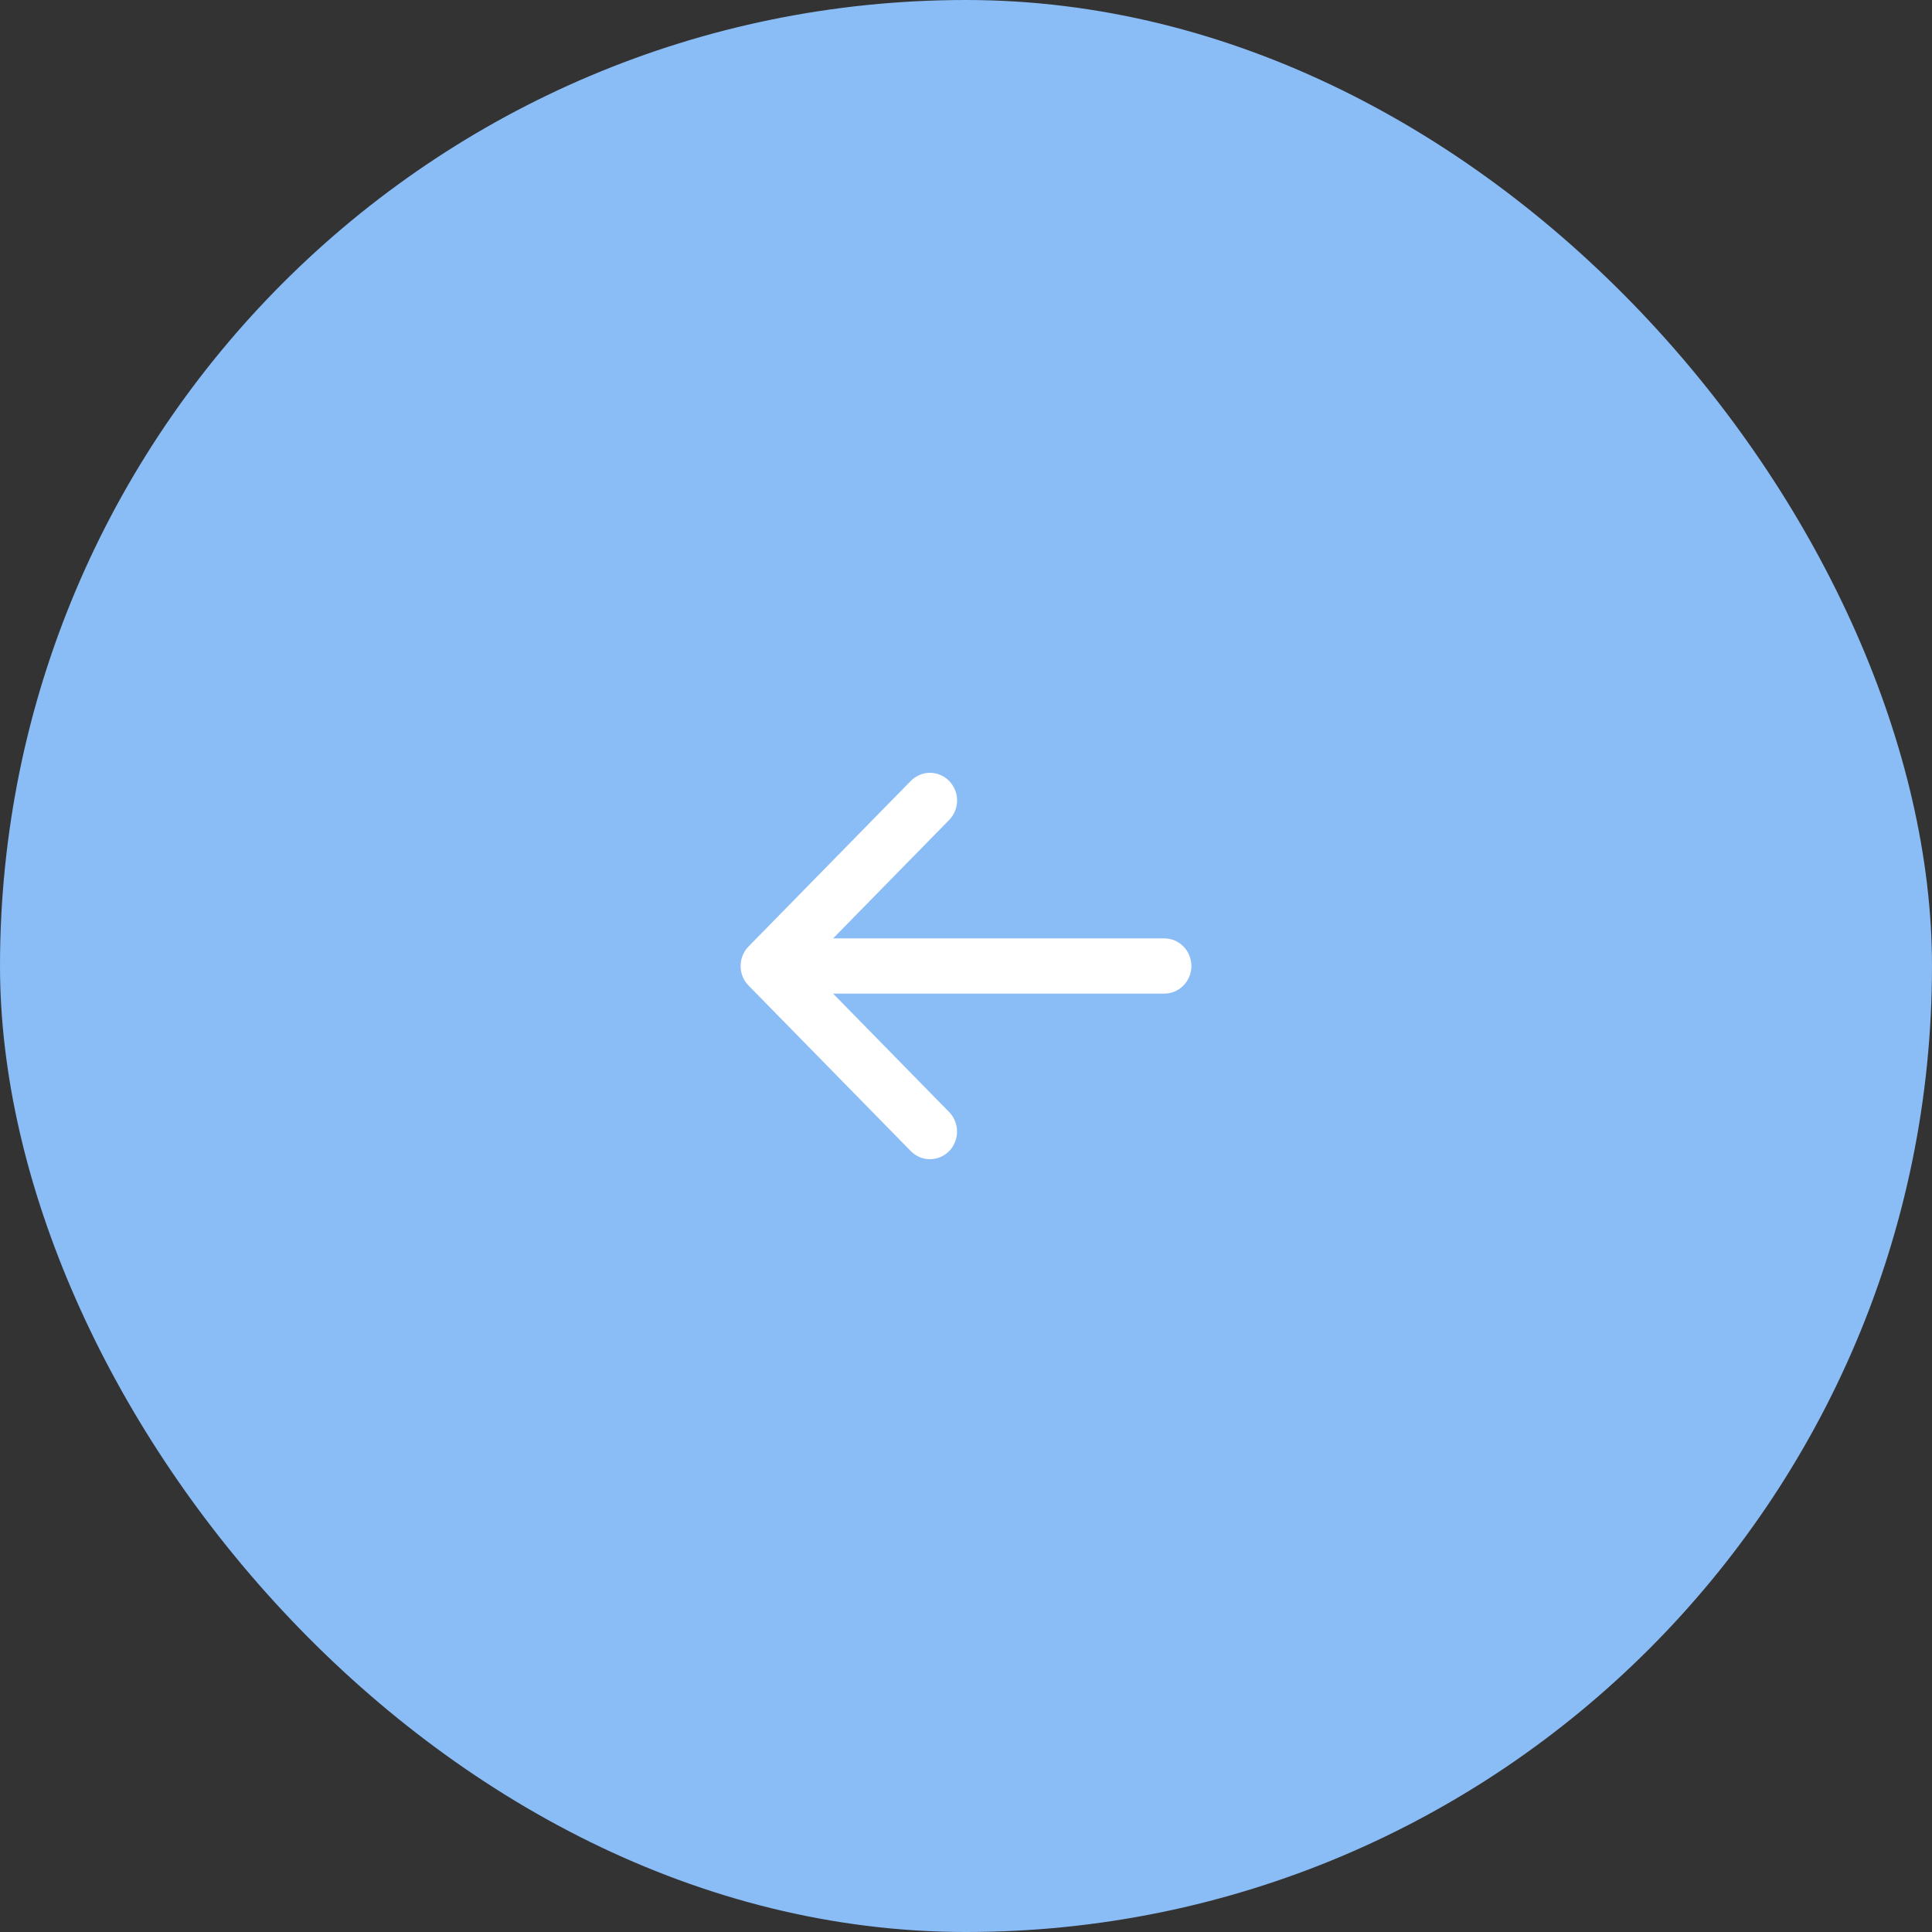 <svg width="60" height="60" viewBox="0 0 60 60" fill="none" xmlns="http://www.w3.org/2000/svg">
<rect x="0" y="0" width="60" height="60" fill="#333333" stroke="none"/>
<rect width="60" height="60" rx="30" fill="#8ABCF6"/>
<path d="M29.476 24.252C29.554 24.332 29.616 24.426 29.659 24.53C29.701 24.634 29.723 24.746 29.723 24.859C29.723 24.972 29.701 25.083 29.659 25.188C29.616 25.292 29.554 25.386 29.476 25.466L25.872 29.143L36.16 29.143C36.383 29.143 36.596 29.233 36.754 29.394C36.911 29.554 37 29.772 37 30C37 30.227 36.911 30.445 36.754 30.605C36.596 30.766 36.383 30.857 36.16 30.857L25.872 30.857L29.476 34.535C29.634 34.696 29.722 34.914 29.722 35.142C29.722 35.369 29.634 35.588 29.476 35.749C29.318 35.91 29.104 36 28.881 36C28.658 36 28.444 35.91 28.286 35.749L23.247 30.607C23.169 30.528 23.107 30.433 23.064 30.329C23.022 30.225 23 30.113 23 30C23 29.887 23.022 29.776 23.064 29.672C23.107 29.568 23.169 29.473 23.247 29.393L28.286 24.252C28.364 24.172 28.457 24.109 28.559 24.066C28.661 24.022 28.77 24 28.881 24C28.991 24 29.101 24.022 29.203 24.066C29.305 24.109 29.398 24.172 29.476 24.252Z" fill="white"/>
</svg>
